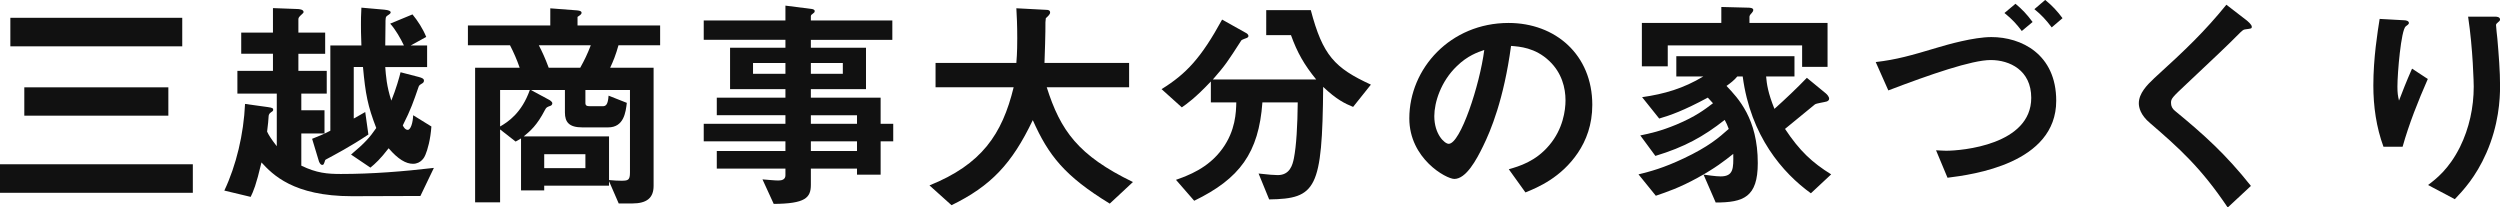 <?xml version="1.0" encoding="UTF-8"?><svg id="_レイヤー_2" xmlns="http://www.w3.org/2000/svg" viewBox="0 0 444.31 36.87"><defs><style>.cls-1{fill:#111;}</style></defs><g id="_レイヤー_1-2"><g><path class="cls-1" d="M0,34.27v-5.08H34.27v5.08H0ZM1.84,8.24V3.16h30.55v5.08H1.84Zm2.48,12.32v-5.04H29.92v5.04H4.32Z"/><path class="cls-1" d="M74.71,34.83c-4,0-8.12,.04-12.16,.04-10.44,0-14.12-3.88-16.08-6-.96,4.08-1.44,5.12-1.92,6.12l-4.68-1.12c2.12-4.48,3.44-10.04,3.68-15.4l4.04,.56c.96,.12,.96,.28,.96,.48,0,.12-.04,.24-.32,.4-.4,.28-.4,.4-.48,.64-.04,.76-.12,1.6-.28,2.84,.28,.6,.64,1.2,1.72,2.6v-9.36h-7v-4.04h6.32v-3.04h-5.64v-3.76h5.64V1.44l4.28,.16c.36,0,1.16,.08,1.16,.52,0,.12-.08,.24-.24,.36-.56,.52-.68,.64-.68,.96v2.36h4.76v3.76h-4.76v3.04h5.04v4.04h-4.52v2.96h4.12v4.12h-4.12v5.72c2.72,1.32,4.6,1.48,7.04,1.48,5.52,0,11.04-.44,16.52-1.08l-2.4,5Zm.88-7.28c-.12,.32-.72,1.56-2.2,1.56-1.24,0-2.64-.8-4.32-2.76-1.48,1.92-2.36,2.72-3.24,3.44l-3.44-2.32c2.44-2.04,3.36-3.08,4.48-4.72-1.52-3.92-1.92-6.04-2.36-10.84h-1.64v9.16c.68-.4,1.24-.68,2.04-1.16l.56,4c-3.16,2.12-6,3.6-7.48,4.4-.08,.04-.2,.08-.24,.28-.2,.6-.24,.72-.48,.72-.36,0-.6-.6-.64-.8l-1.16-3.84c1.12-.44,2.2-.88,3.24-1.44V8.08h5.52c-.08-1.76-.08-3.24-.08-3.76,0-.56,0-1.76,.08-2.96l4.08,.36c.8,.08,1.12,.24,1.12,.48,0,.16-.12,.28-.56,.56-.36,.24-.36,.4-.36,1.64,0,.52-.04,3.08-.04,3.68h3.32c-.6-1.24-1.44-2.76-2.44-3.88l3.96-1.64c.92,1.12,1.84,2.52,2.44,4l-2.76,1.52h2.92v3.84h-7.44c.12,1.52,.24,3.4,1.08,5.96,.84-2.04,1.44-4.2,1.64-5.04l3.24,.84c.6,.16,.92,.32,.92,.64,0,.28-.16,.4-.28,.48-.52,.32-.6,.36-.72,.76-.84,2.44-1.32,3.88-2.76,6.72,.08,.2,.4,.8,.88,.8,.52,0,.92-1.28,.96-2.6l3.24,2c-.16,2.32-.68,4.16-1.08,5.08Z"/><path class="cls-1" d="M109.92,8.04c-.48,1.72-.92,2.8-1.48,4h7.72v21c0,2.16-1.24,3.12-3.8,3.12h-2.4l-1.72-3.96v.8h-11.52v.84h-4.12v-9.24c-.44,.28-.6,.36-.96,.56l-2.76-2.16v12.96h-4.44V12.04h7.92c-.48-1.4-1.08-2.76-1.72-4h-7.48v-3.52h14.64V1.48l4.72,.36c.32,.04,.84,.08,.84,.44,0,.24-.24,.4-.72,.72v1.52h14.68v3.52h-7.4Zm-21.04,7.96v6.48c1.4-.8,3.84-2.4,5.28-6.48h-5.28Zm23.08,0h-7.92v2.28c0,.48,.2,.6,.88,.6h2.16c.6,0,.96-.24,1.08-1.88l3.24,1.28c-.2,1.68-.52,4.36-3.32,4.36h-4.6c-2.32,0-3.08-.92-3.08-2.64v-4h-6.04l3.12,1.68c.16,.08,.68,.36,.68,.68,0,.2-.16,.4-.32,.44-.64,.24-.72,.24-1,.76-1.4,2.72-2.6,3.72-3.76,4.68h15.16v7.76c1.08,.08,1.36,.12,2.16,.12,1.2,0,1.56-.08,1.56-1.44V16Zm-16.2-7.96c.6,1.16,1.12,2.28,1.76,4h5.6c.76-1.36,1.28-2.44,1.88-4h-9.24Zm8.28,19.36h-7.32v2.48h7.32v-2.48Z"/><path class="cls-1" d="M156.51,25.12v5.92h-4.2v-1.08h-8.2v2.88c0,2.32-1,3.36-6.6,3.4l-2-4.36c1.04,.08,2.16,.2,2.84,.2,.64,0,1.24-.2,1.24-.92v-1.2h-12.2v-3.12h12.2v-1.72h-14.52v-3.12h14.52v-1.52h-12.2v-3.12h12.2v-1.52h-9.84v-7.36h9.84v-1.4h-14.52V3.64h14.52V1l4.72,.6c.2,.04,.48,.12,.48,.36s-.08,.28-.44,.56c-.08,.04-.24,.16-.24,.36v.76h14.48v3.44h-14.48v1.4h9.8v7.36h-9.8v1.52h12.4v4.64h2.24v3.12h-2.24Zm-16.92-13.92h-5.76v1.92h5.76v-1.92Zm10.2,0h-5.68v1.92h5.68v-1.92Zm2.52,9.28h-8.2v1.52h8.2v-1.52Zm0,4.64h-8.2v1.72h8.2v-1.72Z"/><path class="cls-1" d="M197.23,36.19c-8.04-4.92-10.88-8.56-13.68-14.84-3.72,7.8-7.48,11.72-14.44,15.12l-3.92-3.52c9.24-3.72,12.92-9.04,14.96-17.44h-13.88v-4.32h14.36c.16-1.76,.16-3.8,.16-4.4,0-2.32-.08-4.04-.16-5.32l5.32,.28c.28,0,.68,.04,.68,.48,0,.32-.4,.68-.76,1-.08,.84-.08,.32-.08,2.32,0,.36-.08,3.76-.16,5.64h15.04v4.32h-14.64c2.44,7.68,5.56,12.12,15.32,16.84l-4.12,3.84Z"/><path class="cls-1" d="M240.48,19c-1.48-.6-2.96-1.32-5.32-3.56-.16,18.16-1.24,19.88-9.6,20l-1.88-4.6c1.68,.2,2.88,.28,3.4,.28,2.16,0,2.64-1.8,2.88-3,.44-2.24,.64-5.88,.68-9.92h-6.28c-.64,8.96-4.04,13.56-12.12,17.48l-3.24-3.72c2.12-.76,5.72-2.04,8.24-5.52,2.36-3.24,2.44-6.52,2.48-8.24h-4.52v-3.72c-2.76,2.92-4.24,3.96-5.16,4.6l-3.6-3.24c4.4-2.72,7.04-5.56,10.76-12.36l4.36,2.44c.24,.16,.32,.36,.32,.48,0,.2-.2,.28-.24,.32-.16,.08-.96,.32-1.04,.48-2.4,3.72-2.8,4.36-5.04,6.92h18.36c-2.12-2.6-3.36-4.76-4.48-7.88h-4.4V1.8h7.92c2.12,8.04,4.24,10.28,10.68,13.24l-3.16,3.96Z"/><path class="cls-1" d="M280.43,27.16c-3,4.44-7.16,6.16-9.32,7.04l-2.96-4.12c1.8-.52,4.76-1.36,7.2-4.28,2.44-2.88,2.88-6.2,2.88-7.96,0-2.2-.64-4.88-2.88-7-2.52-2.4-5.32-2.56-6.8-2.68-1.28,9.52-3.64,15.12-4.96,17.8-1.2,2.48-3.04,5.84-5.12,5.84-1.44,0-8-3.6-8-10.76,0-8.88,7.32-16.96,17.64-16.96,8.32,0,14.88,5.64,14.88,14.56,0,3.52-1.08,6.32-2.56,8.52Zm-21.52-15.4c-2.84,2.72-4,6.44-4,8.88,0,3.24,1.84,4.92,2.56,4.92,2.08,0,5.52-10.44,6.32-16.68-1.16,.4-2.96,1-4.88,2.88Z"/><path class="cls-1" d="M321.84,34.35c-5-3.6-10.72-10.16-12.12-20.76h-.96c-.56,.68-1.24,1.2-1.92,1.68,2.08,2.2,5.56,5.8,5.56,13.72,0,6.04-2.52,7-7.48,7l-2.16-4.96c.64,.08,2.12,.32,3.04,.32,2.32,0,2.28-1.48,2.24-4-1.56,1.24-3.2,2.52-6.32,4.24-3.28,1.8-5.36,2.48-7.44,3.2l-3.08-3.8c2.12-.52,4.4-1.12,8.04-2.84,4.4-2.08,6.2-3.64,8-5.24-.24-.68-.44-1.08-.72-1.6-3.76,2.96-7.16,4.84-12.32,6.4l-2.68-3.64c1.76-.36,3.6-.76,6.4-1.92,3.44-1.44,5.04-2.68,6.52-3.8-.28-.32-.64-.72-.92-1-4.32,2.32-6.6,3.12-8.64,3.72l-3.04-3.8c3.96-.56,7.36-1.56,10.88-3.68h-4.8v-3.6h21v3.6h-5.04c.12,1.36,.32,2.88,1.48,5.76,1.88-1.68,4.04-3.72,5.76-5.52l3.36,2.76c.24,.2,.6,.6,.6,.96,0,.28-.24,.4-.4,.48-.32,.12-1.84,.32-2.12,.52,0,0-4.48,3.68-5.32,4.36,2.6,3.92,4.8,5.96,8.2,8.08l-3.6,3.36Zm-1.56-22.48v-3.8h-23.88v3.72h-4.6V4.08h14.12V1.24l4.68,.12c.24,0,1,0,1,.4,0,.24-.16,.4-.28,.56-.28,.28-.4,.48-.4,.68v1.08h13.88v7.8h-4.52Z"/><path class="cls-1" d="M346.12,31.59l-2.04-4.88c.96,.04,1.32,.08,1.8,.08,2.76,0,15.12-1.04,15.12-9.4,0-4.92-3.84-6.72-7.2-6.72s-10.76,2.56-18.2,5.4l-2.24-5.04c3.72-.44,6.12-1.12,11.2-2.64,1.48-.44,6.2-1.8,9.36-1.8,5.28,0,11.52,3,11.52,11.32,0,11.16-14.84,13.12-19.32,13.68Zm13.2-26.08c-.84-1.12-1.64-2.04-3.08-3.2l1.96-1.64c1.2,1,2,1.84,3.04,3.24l-1.92,1.6Zm5.32-.64c-1-1.32-1.84-2.24-3.08-3.24l1.92-1.64c1.28,1.04,2.16,2,3.08,3.24l-1.92,1.64Z"/><path class="cls-1" d="M399.16,5.2c-.48,.04-.6,.16-1.64,1.2-.84,.88-4.72,4.6-8.84,8.44-2.64,2.48-2.84,2.68-2.84,3.44,0,.6,.24,1.04,.68,1.4,5.16,4.24,9.04,7.72,13.52,13.36l-4.12,3.84c-4.72-7.04-8.64-10.56-13.8-15-1.72-1.44-2-2.8-2-3.52,0-1.76,1.44-3.24,2.76-4.48,5.68-5.16,8.96-8.32,12.8-13.04l3.68,2.84c.08,.08,.84,.68,.84,1.08,0,.32-.12,.32-1.04,.44Z"/><path class="cls-1" d="M427,26.08h-3.4c-1.28-3.48-1.8-7.2-1.8-10.88,0-4.92,.76-9.56,1.12-11.84l4.36,.24c.24,0,.84,.08,.84,.48,0,.28-.4,.44-.56,.6-.84,.68-1.48,8.32-1.48,10.72,0,1.16,.08,1.6,.28,2.48,.52-1.36,1.32-3.44,2.32-5.68l2.8,1.84c-1.72,3.92-3.32,7.92-4.48,12.04Zm14.88,1.12c-1.88,4.28-4.16,6.68-5.6,8.2l-4.76-2.52c1.44-1.08,3.72-2.84,5.68-6.76,1.64-3.32,2.44-7.04,2.44-10.72,0-.44-.12-6.6-1-12.44h4.84c.12,0,.84,0,.84,.52,0,.36-.72,.6-.72,.96s.2,2.04,.24,2.44c.24,2.8,.48,5.76,.48,8.4,0,2.4-.24,6.92-2.44,11.92Z"/></g></g></svg>